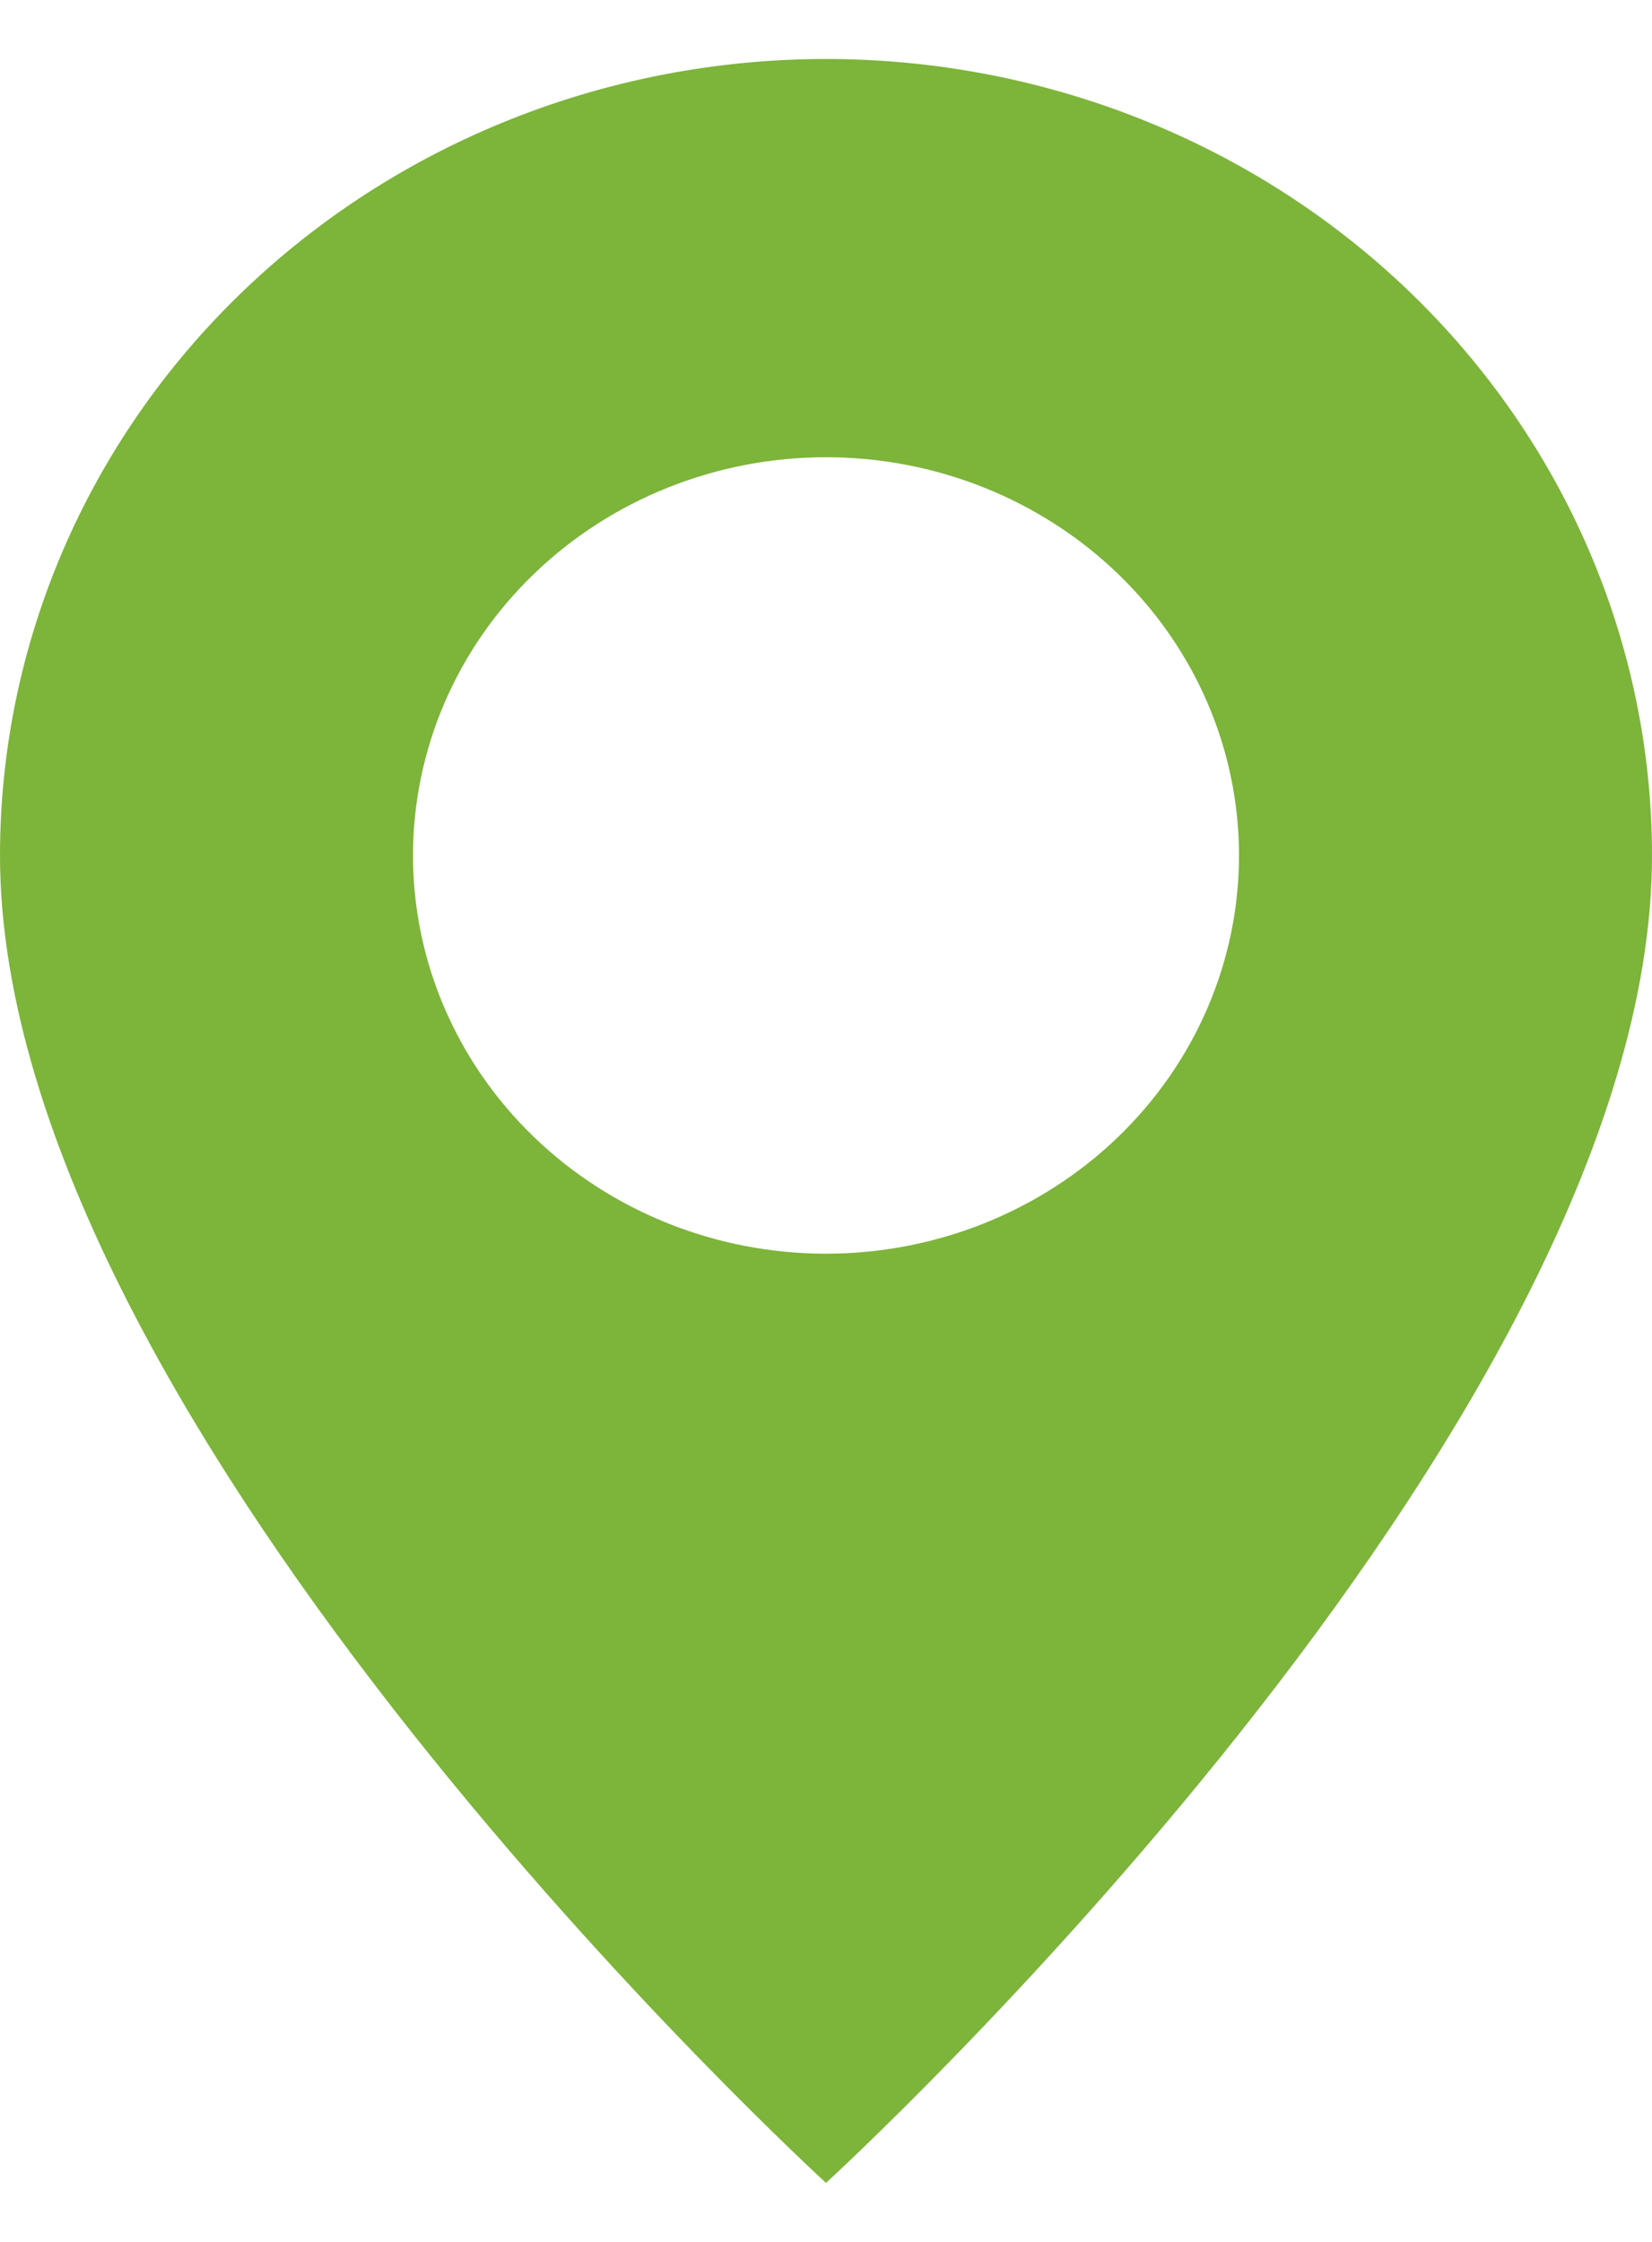 <?xml version="1.0" encoding="UTF-8"?> <svg xmlns="http://www.w3.org/2000/svg" viewBox="0 0 14 19" fill="none"><path d="M7 18.5C7 18.5 14 12.103 14 7.25C14 5.46 13.262 3.743 11.95 2.477C10.637 1.211 8.857 0.5 7 0.5C5.143 0.5 3.363 1.211 2.05 2.477C0.737 3.743 2.76642e-08 5.46 0 7.25C0 12.103 7 18.5 7 18.5ZM7 10.625C6.072 10.625 5.181 10.269 4.525 9.636C3.869 9.004 3.5 8.145 3.5 7.25C3.5 6.355 3.869 5.496 4.525 4.864C5.181 4.231 6.072 3.875 7 3.875C7.928 3.875 8.819 4.231 9.475 4.864C10.131 5.496 10.5 6.355 10.5 7.25C10.5 8.145 10.131 9.004 9.475 9.636C8.819 10.269 7.928 10.625 7 10.625Z" fill="#7DB43A"></path></svg> 